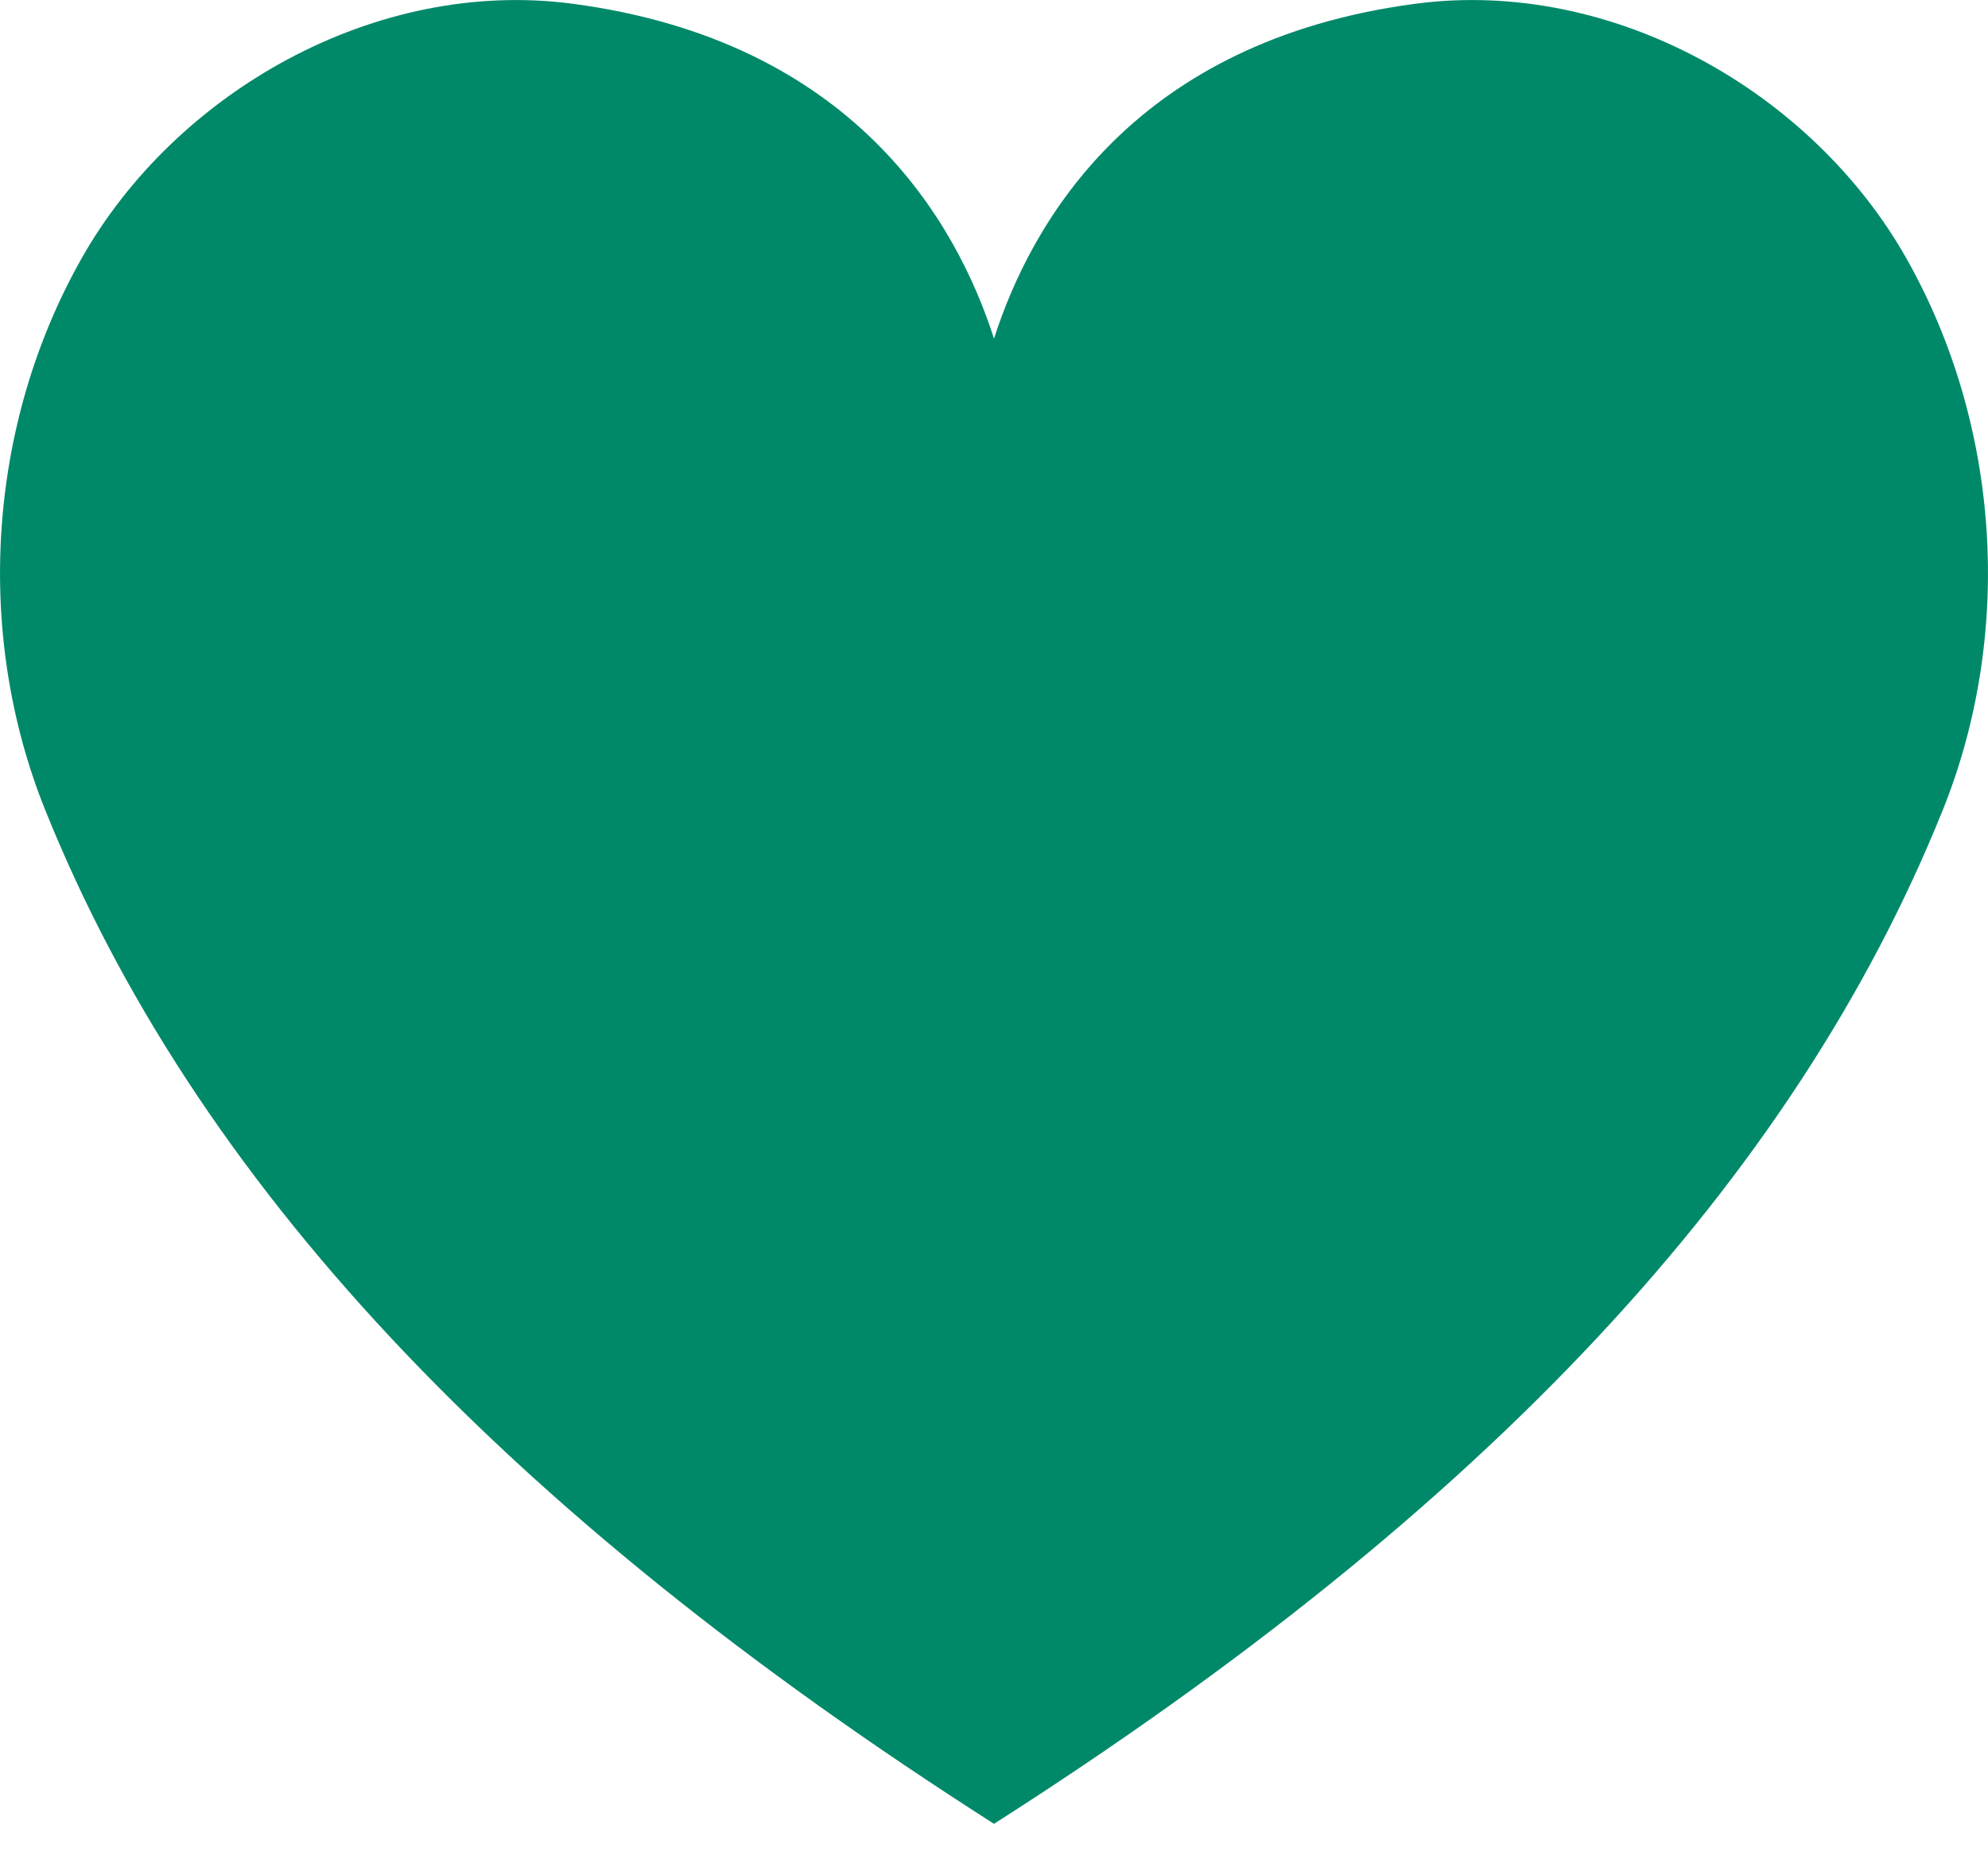 <?xml version="1.0" encoding="UTF-8"?> <svg xmlns="http://www.w3.org/2000/svg" width="17" height="16" viewBox="0 0 17 16" fill="none"><path d="M16.613 6.928C15.342 10.086 12.711 12.91 8.5 15.597C4.289 12.91 1.658 10.086 0.387 6.928C-0.221 5.418 -0.108 3.636 0.697 2.211C1.501 0.787 3.212 -0.191 4.896 0.032C7.301 0.35 8.181 1.9 8.5 2.896C8.819 1.9 9.699 0.35 12.104 0.032C13.789 -0.191 15.499 0.787 16.303 2.211C17.108 3.636 17.221 5.418 16.613 6.928Z" fill="#008969"></path></svg> 